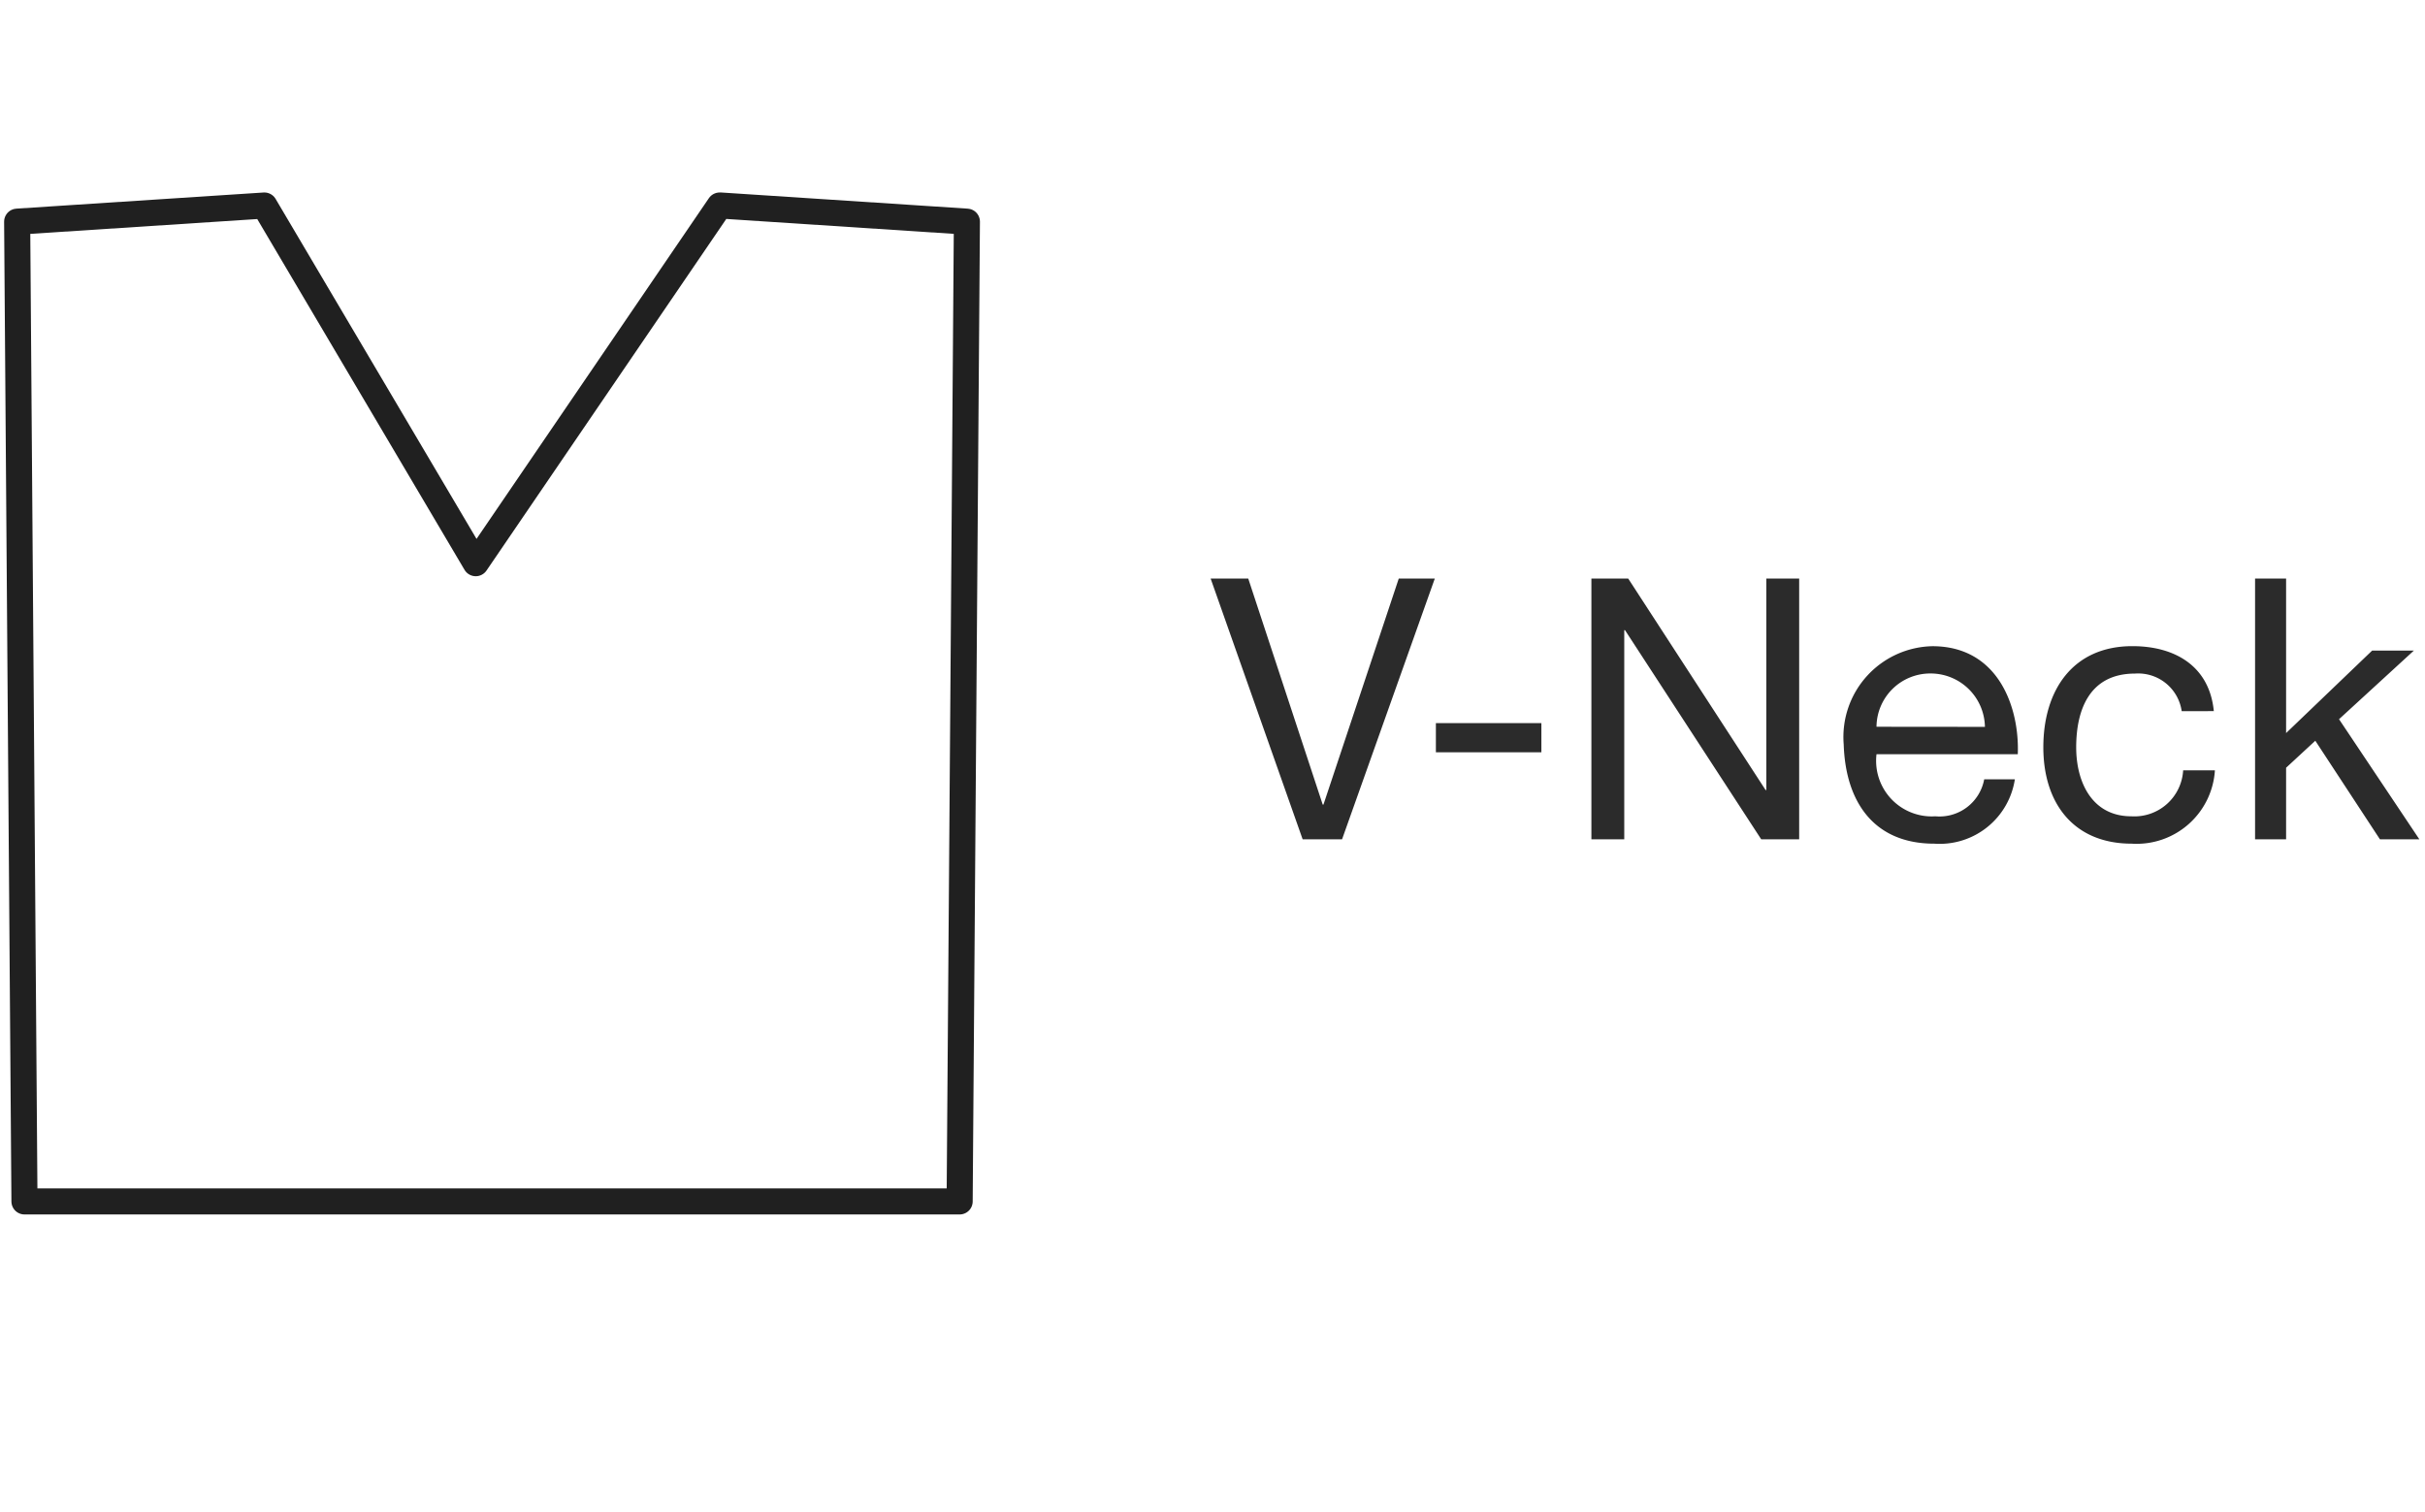 <svg xmlns="http://www.w3.org/2000/svg" width="93" height="58" viewBox="0 0 93 58">
  <defs>
    <style>
      .cls-1 {
        fill: #fff;
        opacity: 0;
      }

      .cls-2 {
        fill: none;
        stroke: #202020;
        stroke-linecap: round;
        stroke-linejoin: round;
      }

      .cls-3 {
        fill: #2b2b2b;
      }
    </style>
  </defs>
  <g id="FA222768_deskicon_vneck" transform="translate(-403.25 -728)">
    <rect id="Rectangle_2121" data-name="Rectangle 2121" class="cls-1" width="93" height="58" transform="translate(403.25 728)"/>
    <path id="Path_3597" data-name="Path 3597" class="cls-2" d="M102.774,50.331H84.88L84.6,12.751l9.481-.619h0l8.106,13.719,9.354-13.719h.04l9.442.619-.278,37.58H102.774Z" transform="translate(319.308 723.751)"/>
    <g id="outline">
      <path id="Path_3609" data-name="Path 3609" class="cls-3" d="M8.582-10H7.2L4.312-1.33H4.284L1.428-10H-.014L3.514,0H5.026Zm.042,6.664H12.67v-1.12H8.624ZM14.588,0h1.26V-8.022h.028L21.1,0h1.456V-10h-1.26V-1.89h-.028L16-10H14.588ZM29.652-2.3A1.744,1.744,0,0,1,27.776-.882a2.132,2.132,0,0,1-2.254-2.38H30.94c.07-1.75-.714-4.144-3.276-4.144a3.485,3.485,0,0,0-3.4,3.766c.07,2.212,1.162,3.808,3.472,3.808A2.918,2.918,0,0,0,30.828-2.3Zm-4.13-2.016a2.061,2.061,0,0,1,2.072-2.044A2.083,2.083,0,0,1,29.68-4.312Zm12.936-.6c-.168-1.722-1.484-2.492-3.122-2.492-2.3,0-3.416,1.708-3.416,3.878S33.1.168,35.308.168A3.008,3.008,0,0,0,38.5-2.646H37.282A1.872,1.872,0,0,1,35.294-.882c-1.512,0-2.114-1.316-2.114-2.646,0-1.47.532-2.828,2.254-2.828a1.685,1.685,0,0,1,1.792,1.442ZM40.04,0h1.19V-2.744L42.35-3.78,44.828,0H46.34L43.26-4.606l2.87-2.632h-1.6l-3.3,3.164V-10H40.04Z" transform="translate(449.693 760.192)"/>
    </g>
  </g>
</svg>
